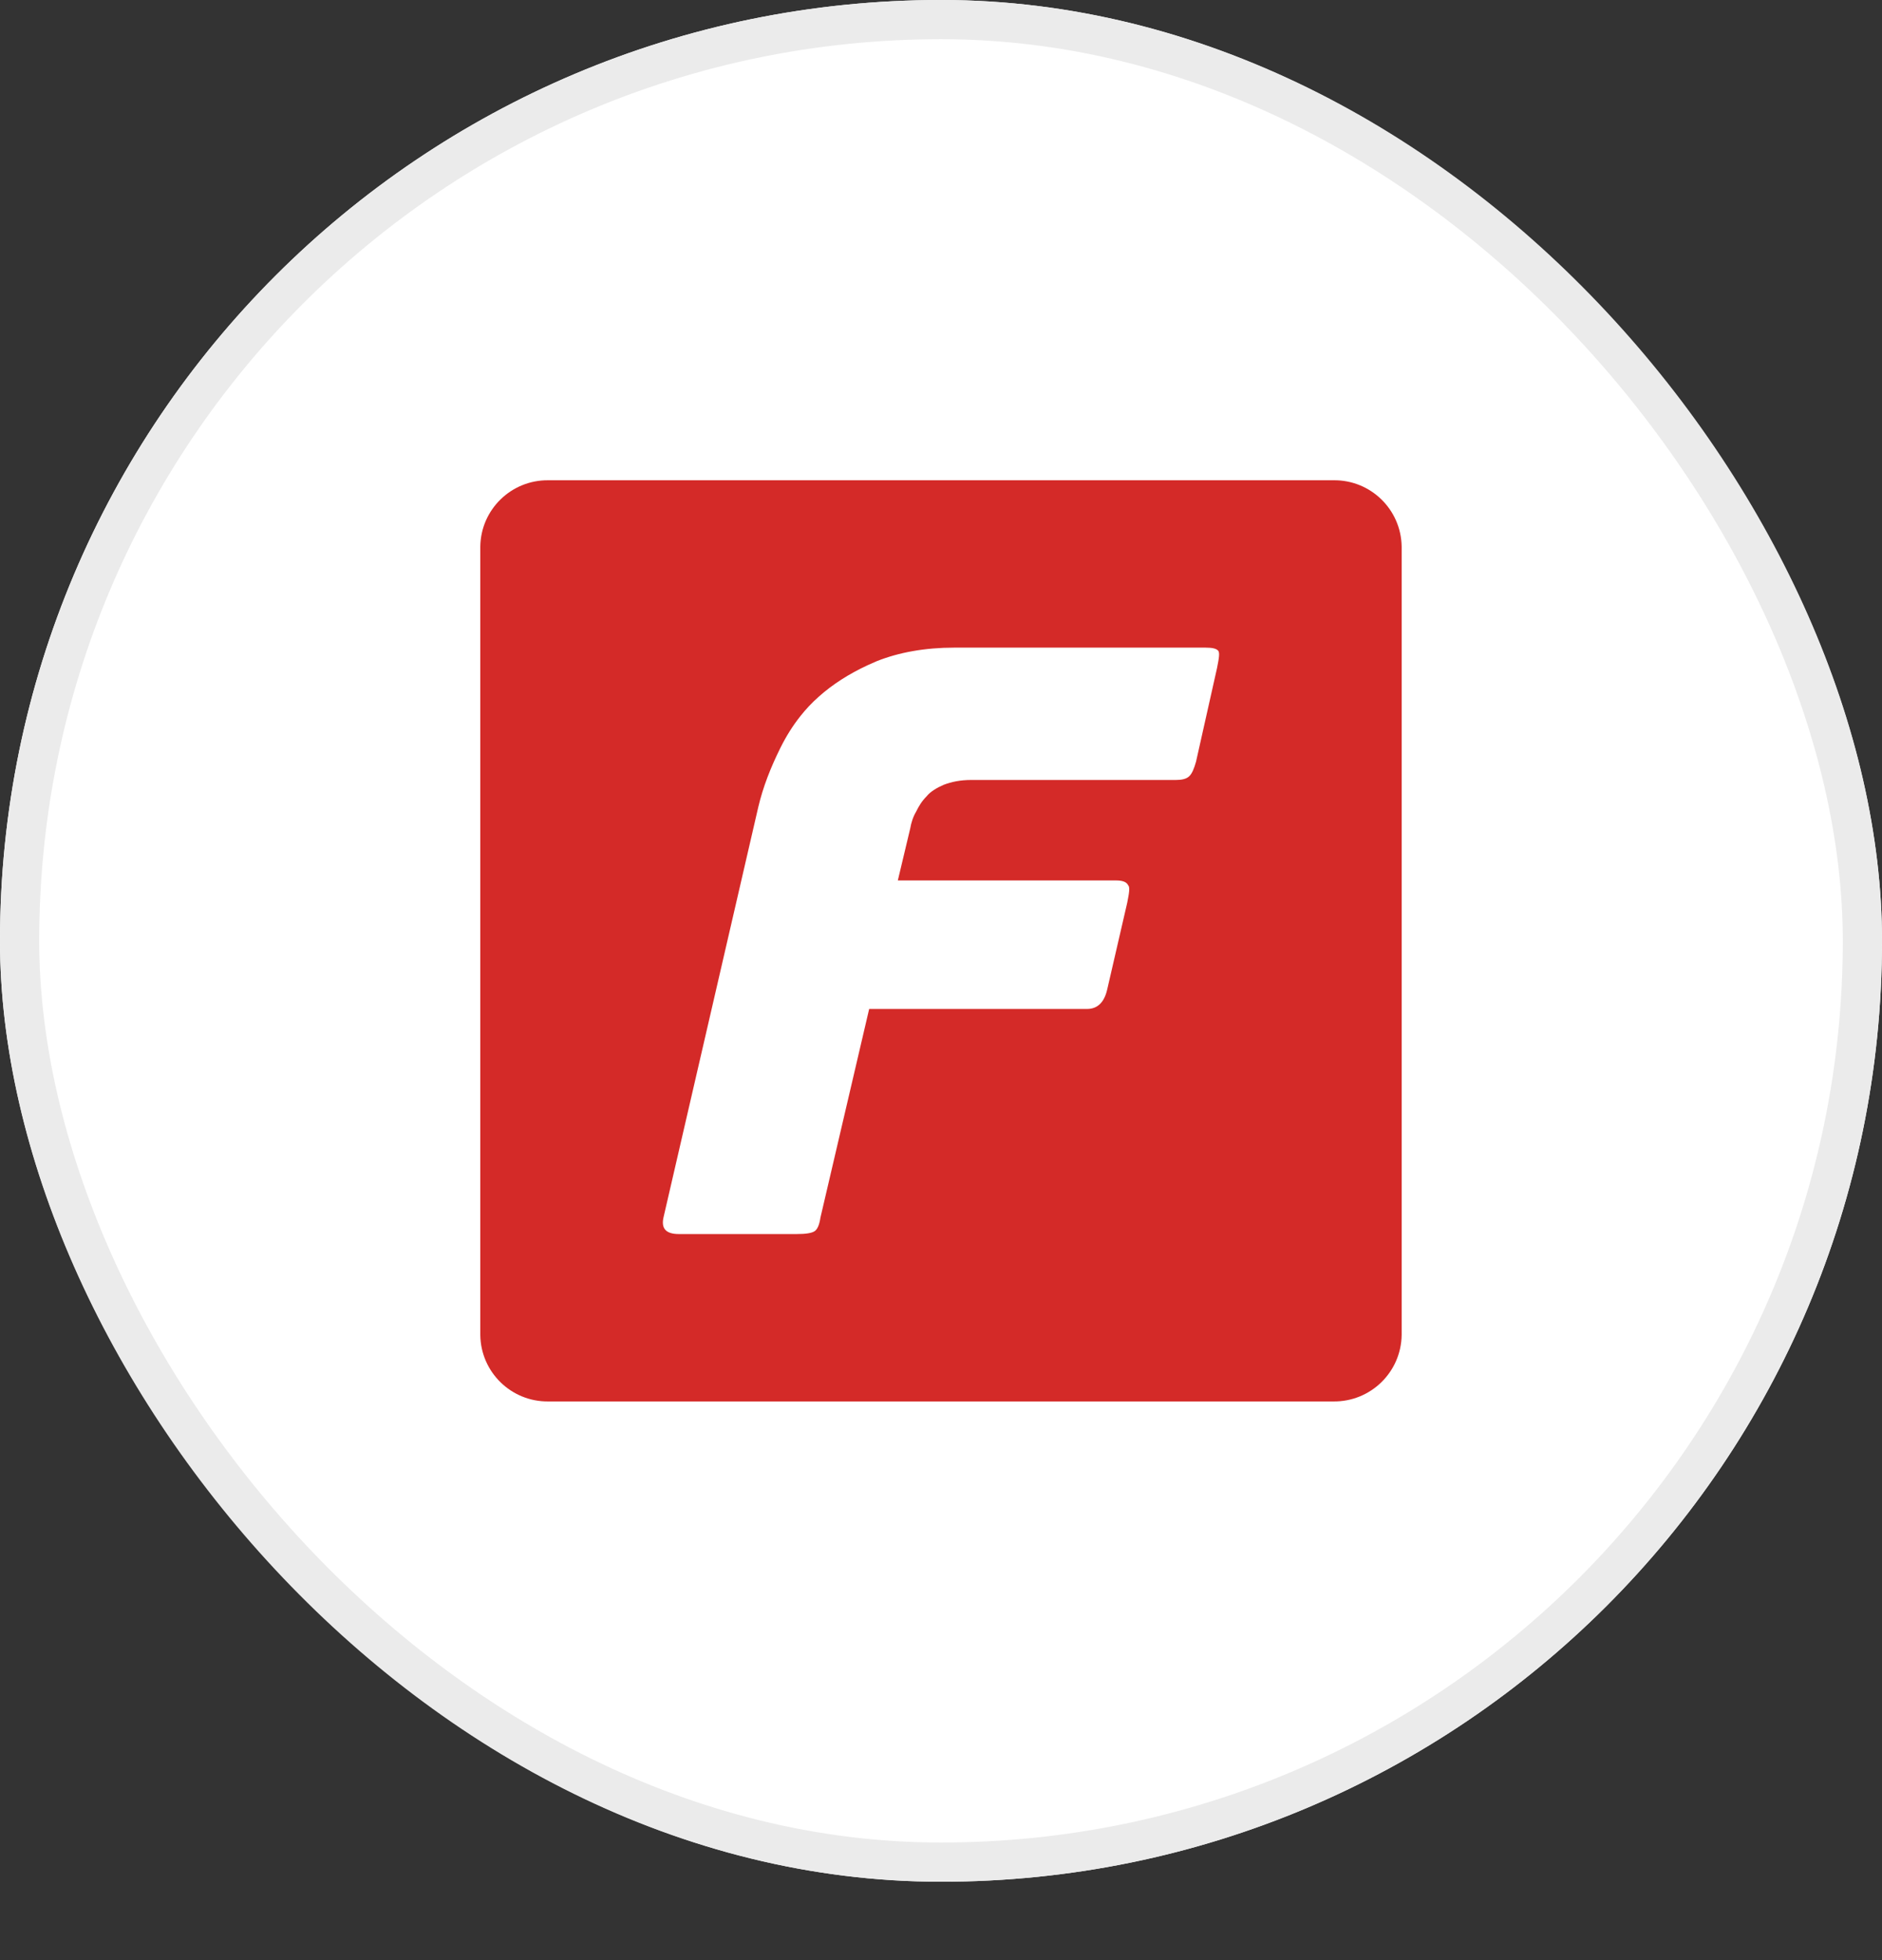 <svg width="48" height="50" viewBox="0 0 48 50" fill="none" xmlns="http://www.w3.org/2000/svg">
<rect x="0" y="0" width="48" height="50" fill="#333333" stroke="none"/>
<g>
<rect width="48" height="48" rx="24" fill="white"/>
<rect x="0.5" y="0.5" width="47" height="47" rx="23.5" stroke="#EBEBEB"/>
<path fill-rule="evenodd" clip-rule="evenodd" d="M13.984 12.251H34.008C34.956 12.237 35.736 12.995 35.749 13.944V34.053C35.736 35.002 34.957 35.76 34.008 35.749H13.984C13.037 35.759 12.261 35 12.25 34.053V13.945C12.261 12.999 13.038 12.241 13.984 12.251ZM20.315 31.479H17.317C16.975 31.479 16.854 31.331 16.927 31.035L19.34 20.586C19.462 20.069 19.657 19.576 19.901 19.083C20.046 18.79 20.216 18.515 20.418 18.262C20.555 18.089 20.707 17.927 20.876 17.777C21.234 17.457 21.647 17.193 22.13 16.968C22.206 16.933 22.284 16.898 22.363 16.865C22.646 16.753 22.953 16.666 23.286 16.608C23.612 16.55 23.963 16.52 24.338 16.52H30.749C30.92 16.52 31.017 16.544 31.066 16.594C31.115 16.643 31.09 16.791 31.041 17.037L30.505 19.428C30.456 19.6 30.408 19.724 30.335 19.797C30.262 19.871 30.14 19.896 29.993 19.896H24.776C24.484 19.896 24.264 19.945 24.069 20.019C23.899 20.093 23.728 20.192 23.631 20.315C23.509 20.438 23.436 20.561 23.363 20.709C23.324 20.774 23.293 20.845 23.268 20.92C23.245 20.987 23.228 21.058 23.216 21.128L22.899 22.459H28.457C28.604 22.459 28.726 22.484 28.774 22.582C28.823 22.631 28.799 22.779 28.75 23.026L28.238 25.244C28.165 25.564 27.994 25.737 27.726 25.737H22.168L20.925 31.06C20.9 31.232 20.852 31.355 20.778 31.405C20.705 31.454 20.559 31.479 20.315 31.479Z" fill="#D42A28"/>
</g>
<defs>
<filter id="filter0_d_15189_41950" x="0" y="0" width="48" height="50" filterUnits="userSpaceOnUse" color-interpolation-filters="sRGB">
<feFlood flood-opacity="0" result="BackgroundImageFix"/>
<feColorMatrix in="SourceAlpha" type="matrix" values="0 0 0 0 0 0 0 0 0 0 0 0 0 0 0 0 0 0 127 0" result="hardAlpha"/>
<feOffset dy="2"/>
<feComposite in2="hardAlpha" operator="out"/>
<feColorMatrix type="matrix" values="0 0 0 0 0.922 0 0 0 0 0.922 0 0 0 0 0.922 0 0 0 1 0"/>
<feBlend mode="normal" in2="BackgroundImageFix" result="effect1_dropShadow_15189_41950"/>
<feBlend mode="normal" in="SourceGraphic" in2="effect1_dropShadow_15189_41950" result="shape"/>
</filter>
</defs>
</svg>
